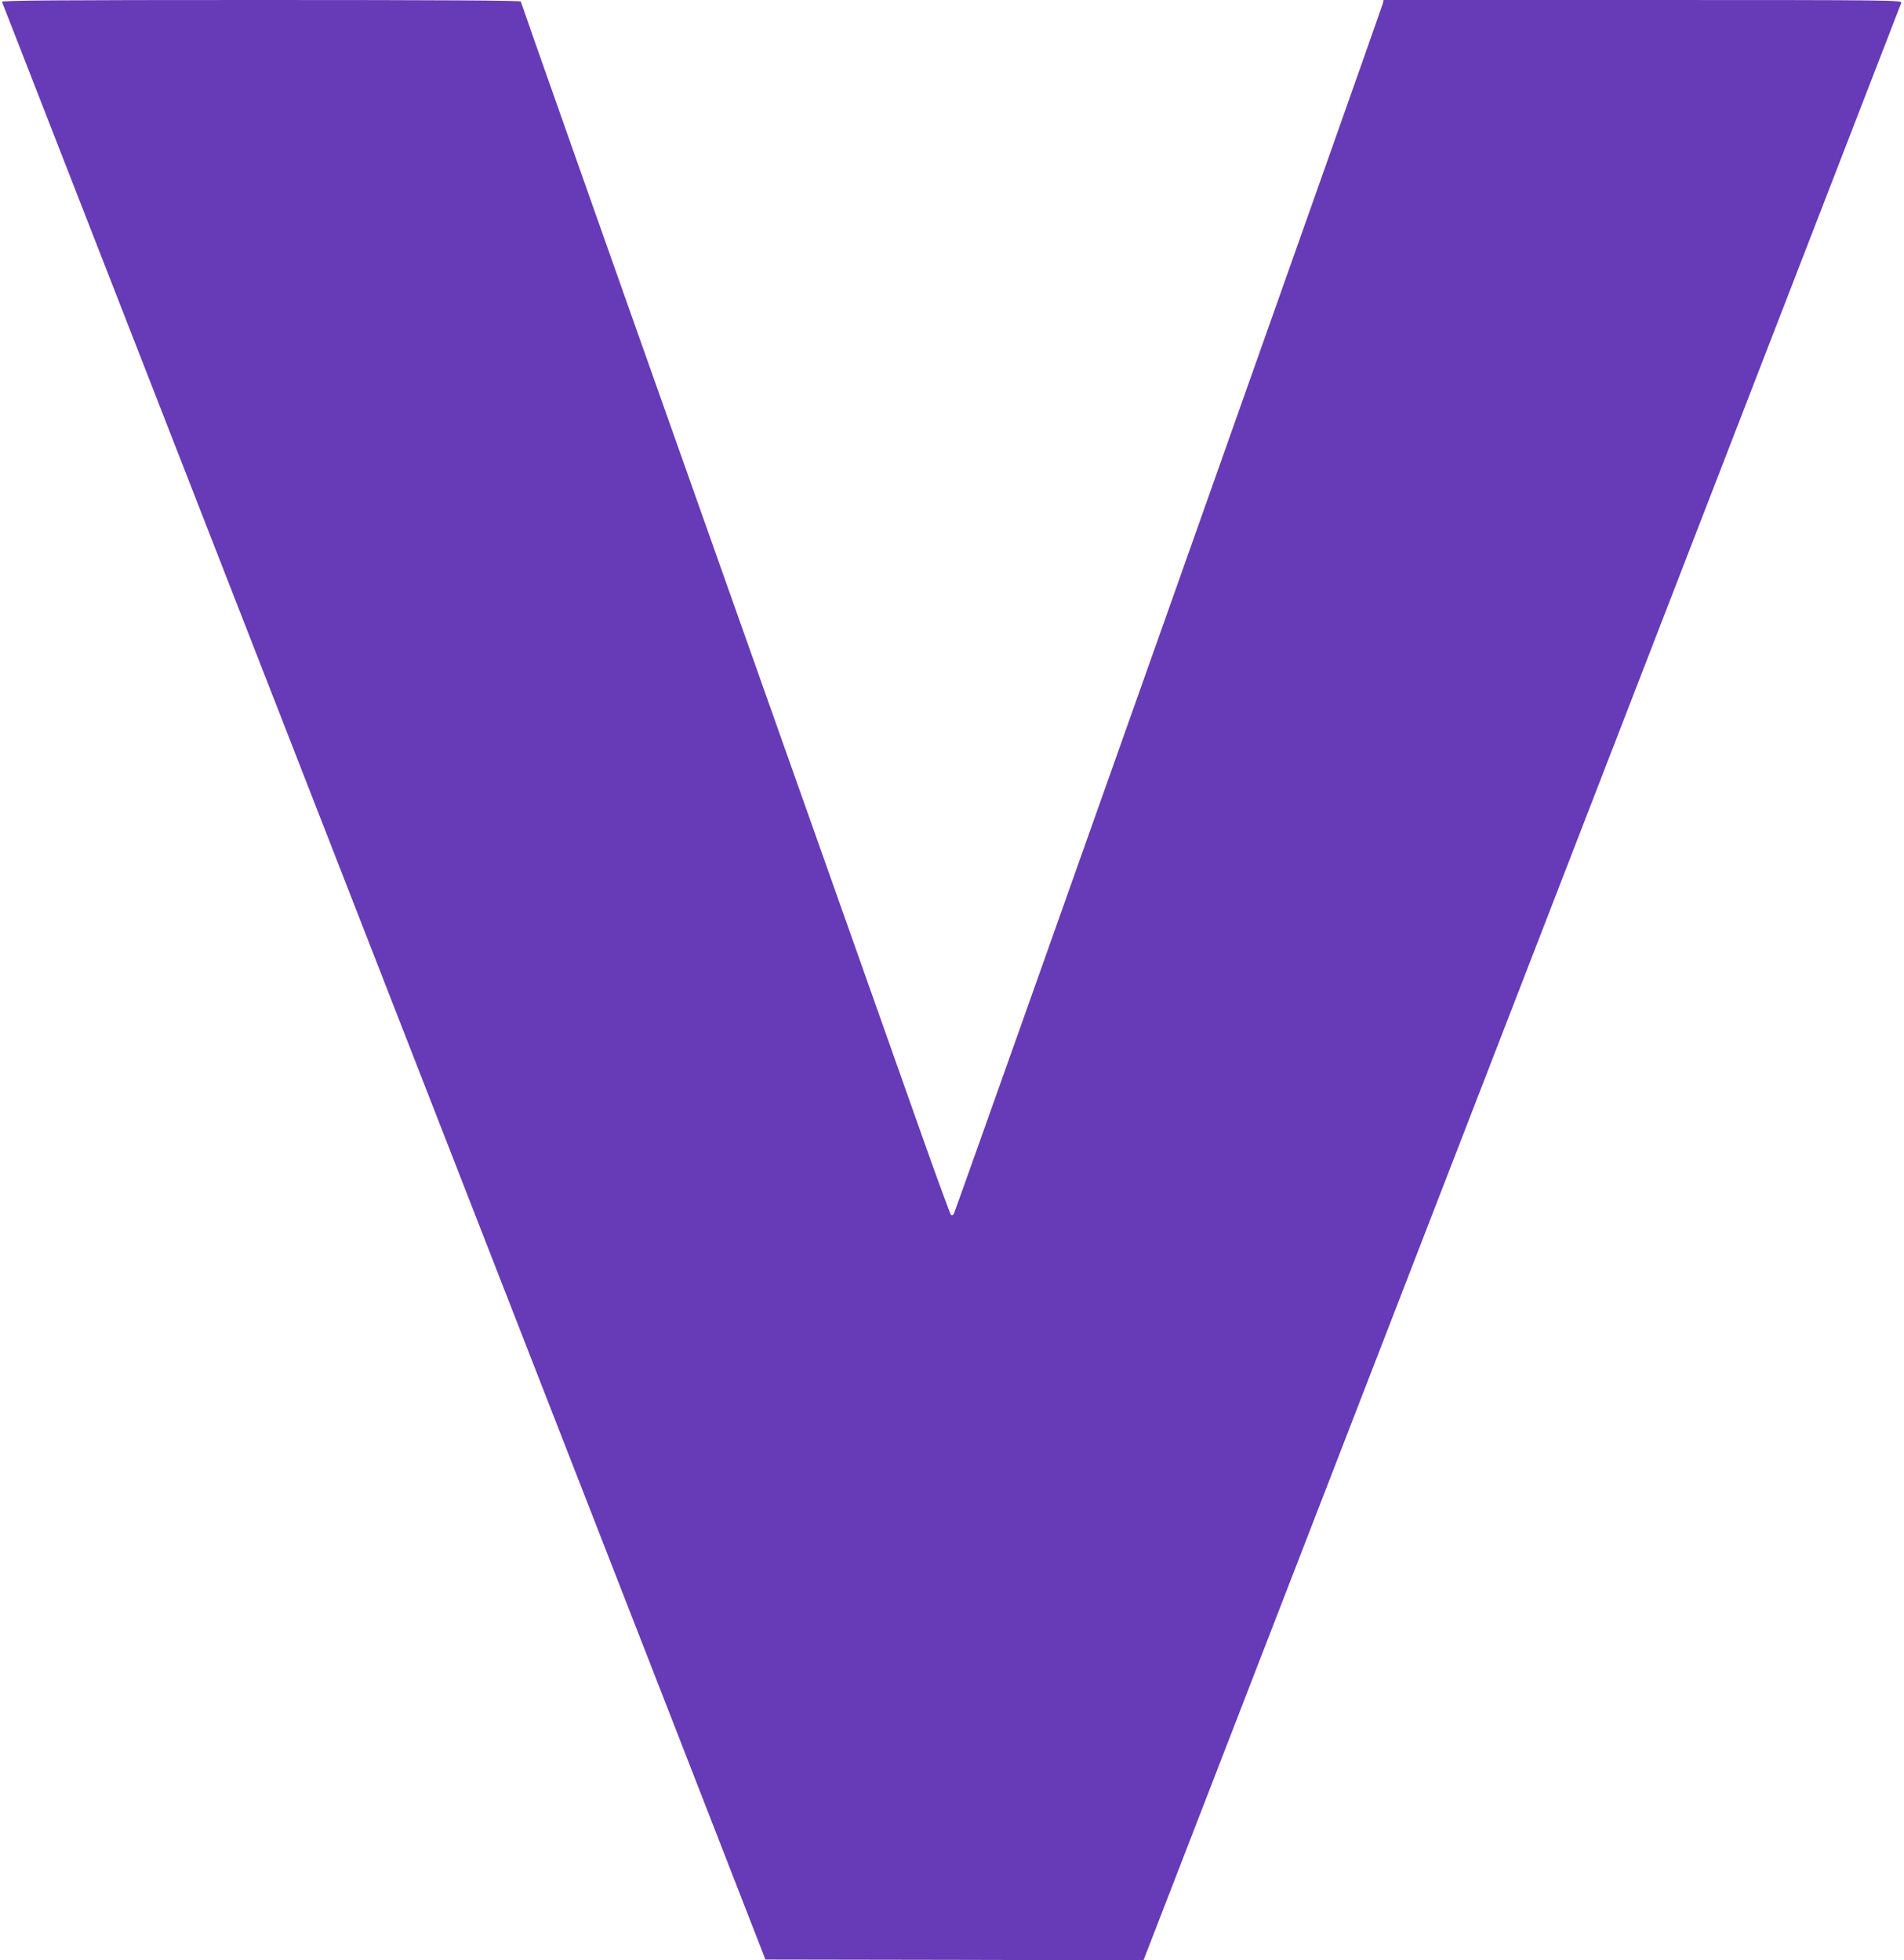 <?xml version="1.0" standalone="no"?>
<!DOCTYPE svg PUBLIC "-//W3C//DTD SVG 20010904//EN"
 "http://www.w3.org/TR/2001/REC-SVG-20010904/DTD/svg10.dtd">
<svg version="1.0" xmlns="http://www.w3.org/2000/svg"
 width="1243pt" height="1280pt" viewBox="0 0 1243 1280"
 preserveAspectRatio="xMidYMid meet">
<g transform="translate(0,1280) scale(0.1,-0.1)"
fill="#673ab7" stroke="none">
<path d="M13 12788 c6 -13 3233 -8290 4365 -11193 l619 -1590 1234 -2 1234 -3
2470 6381 c1359 3510 2473 6390 2477 6400 7 18 -38 19 -1686 19 l-1694 0 -4
-22 c-7 -31 -2787 -7877 -2800 -7901 -6 -12 -13 -16 -20 -9 -5 5 -90 236 -188
513 -98 277 -727 2055 -1399 3951 -672 1896 -1221 3452 -1221 3458 0 7 -530
10 -1696 10 -1353 0 -1695 -3 -1691 -12z"/>
</g>
</svg>
